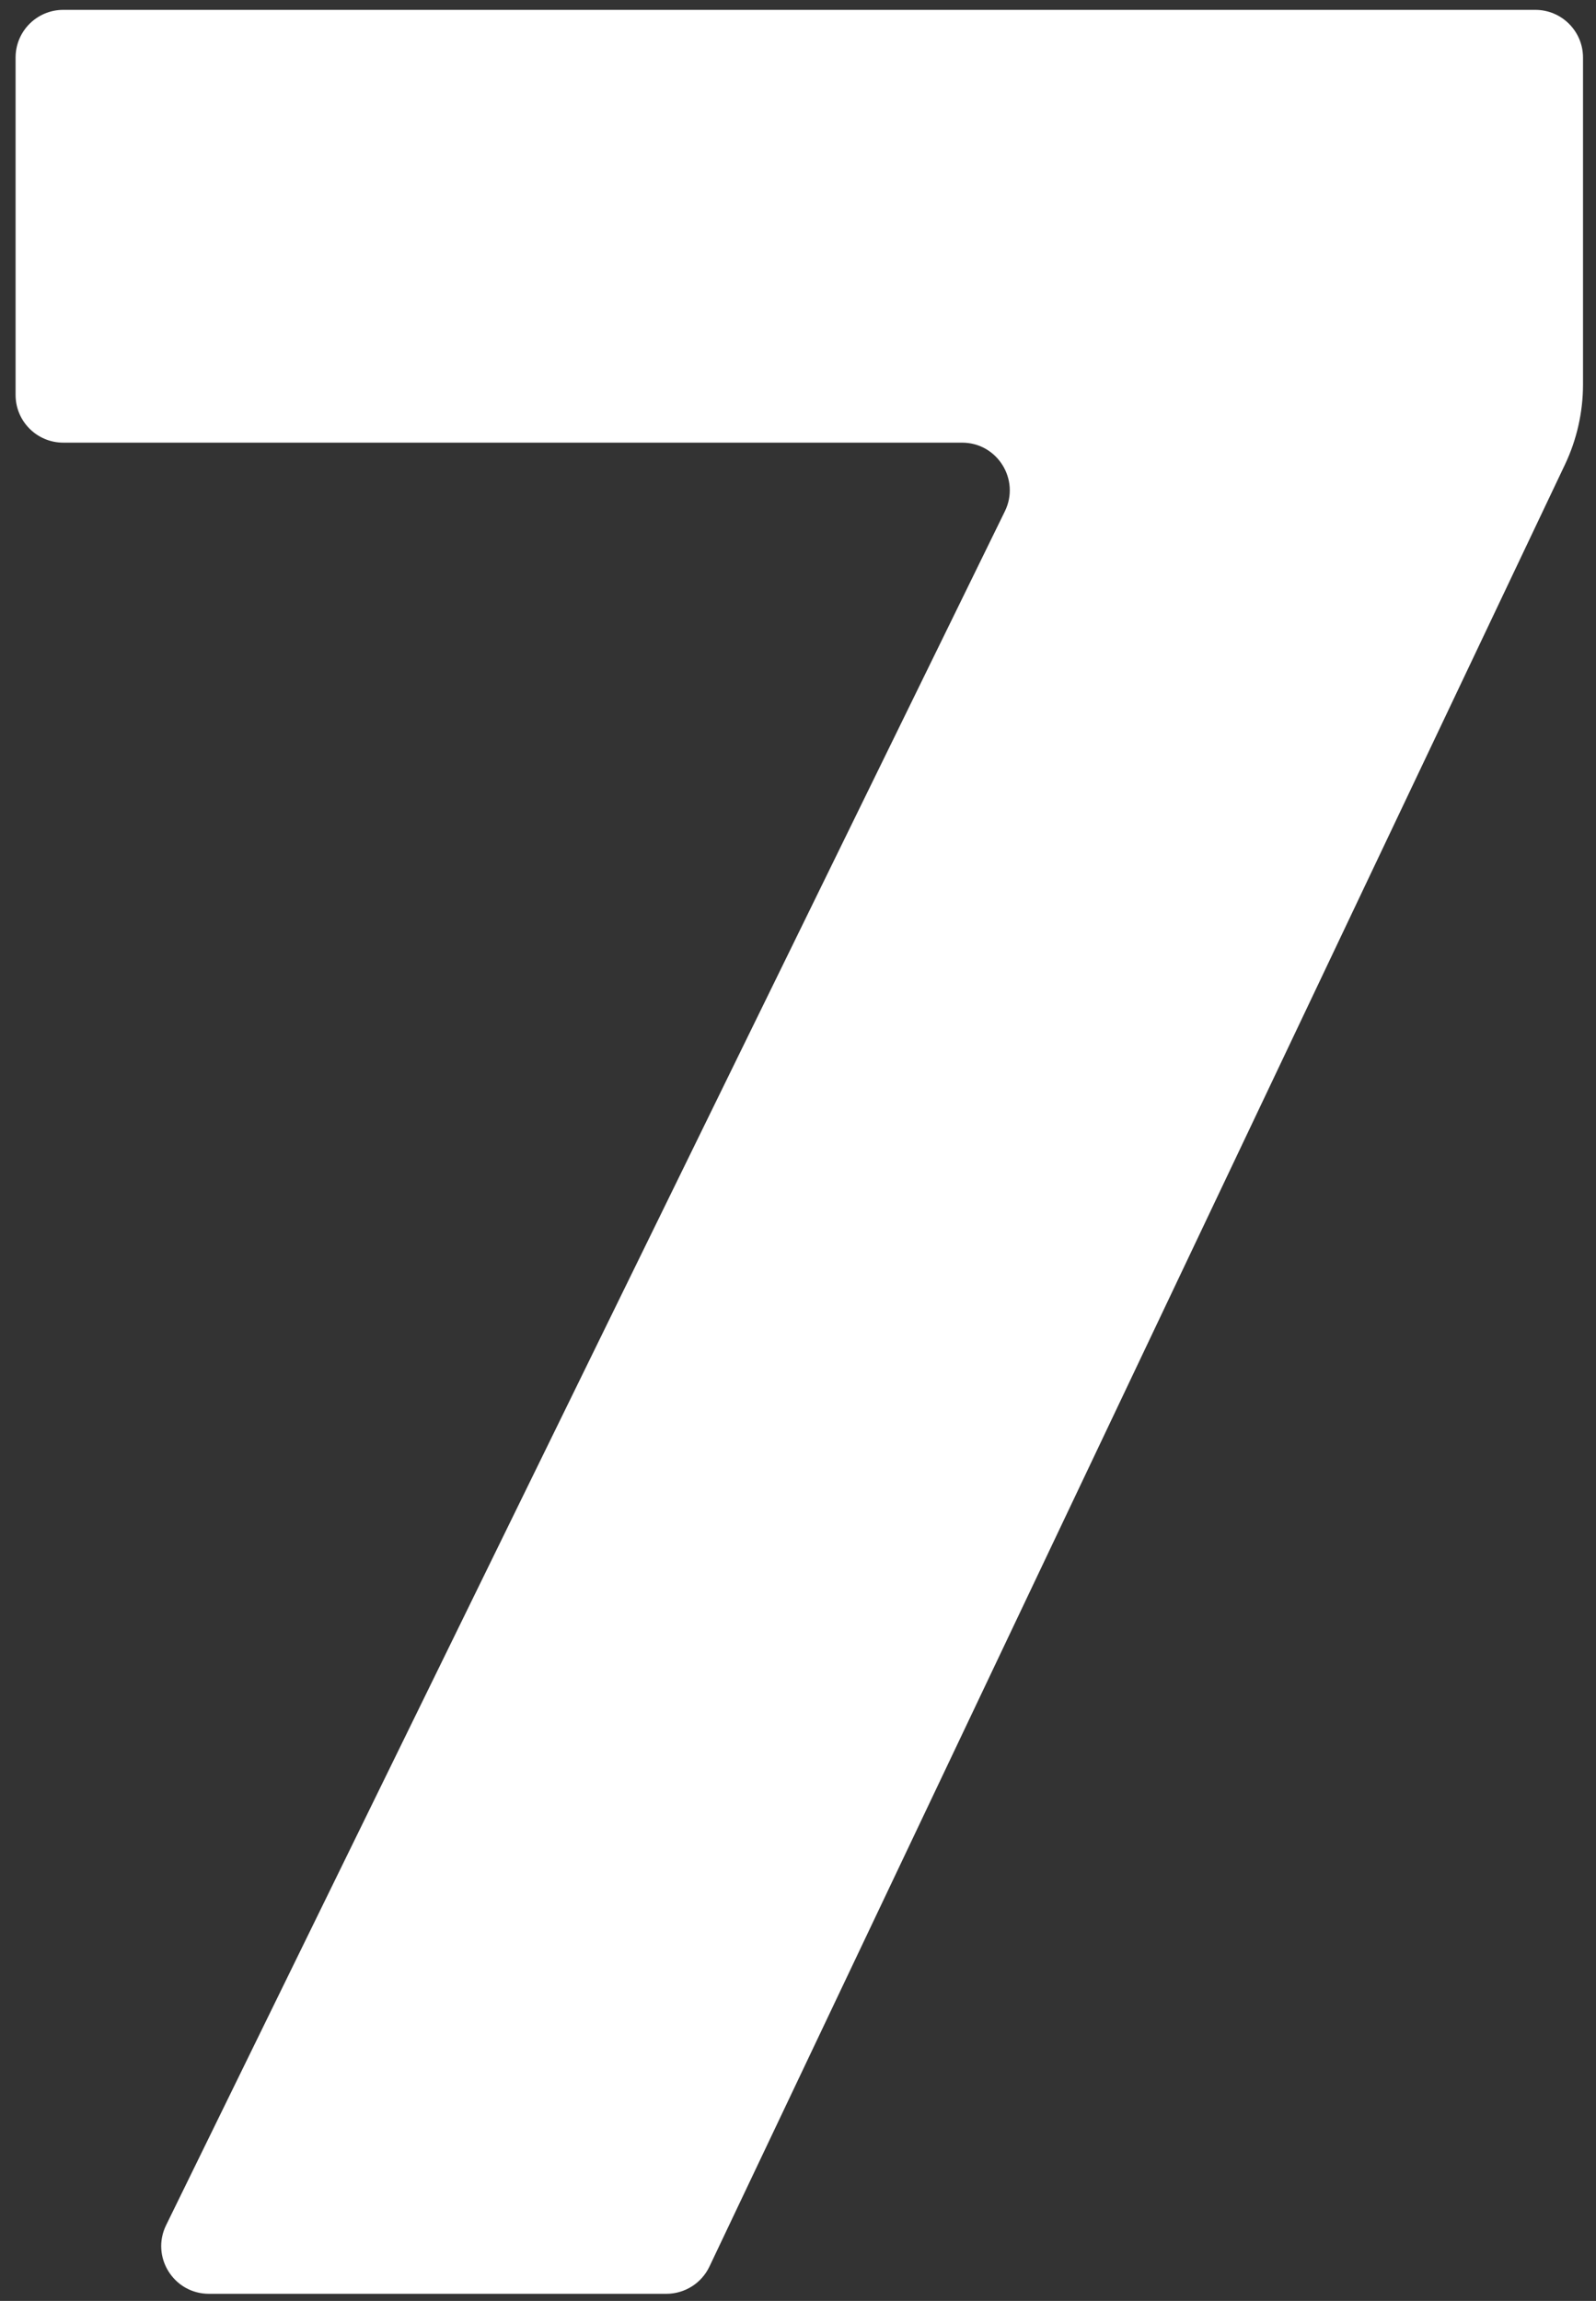 <svg width="77" height="111" viewBox="0 0 77 111" fill="none" xmlns="http://www.w3.org/2000/svg">
<rect x="0" y="0" width="77" height="111" fill="#333333" stroke="none"/>
<path d="M8.014 107.345L48.481 24.665C49.229 23.137 48.116 21.354 46.415 21.354H3.052C1.782 21.354 0.752 20.324 0.752 19.054V2.776C0.752 1.505 1.782 0.476 3.052 0.476H74.073C75.343 0.476 76.373 1.505 76.373 2.776V18.558C76.373 19.879 76.073 21.209 75.506 22.404L34.227 109.343C33.846 110.145 33.038 110.656 32.15 110.656H10.08C8.379 110.656 7.266 108.873 8.014 107.345Z" fill="#fff"/>
</svg>
